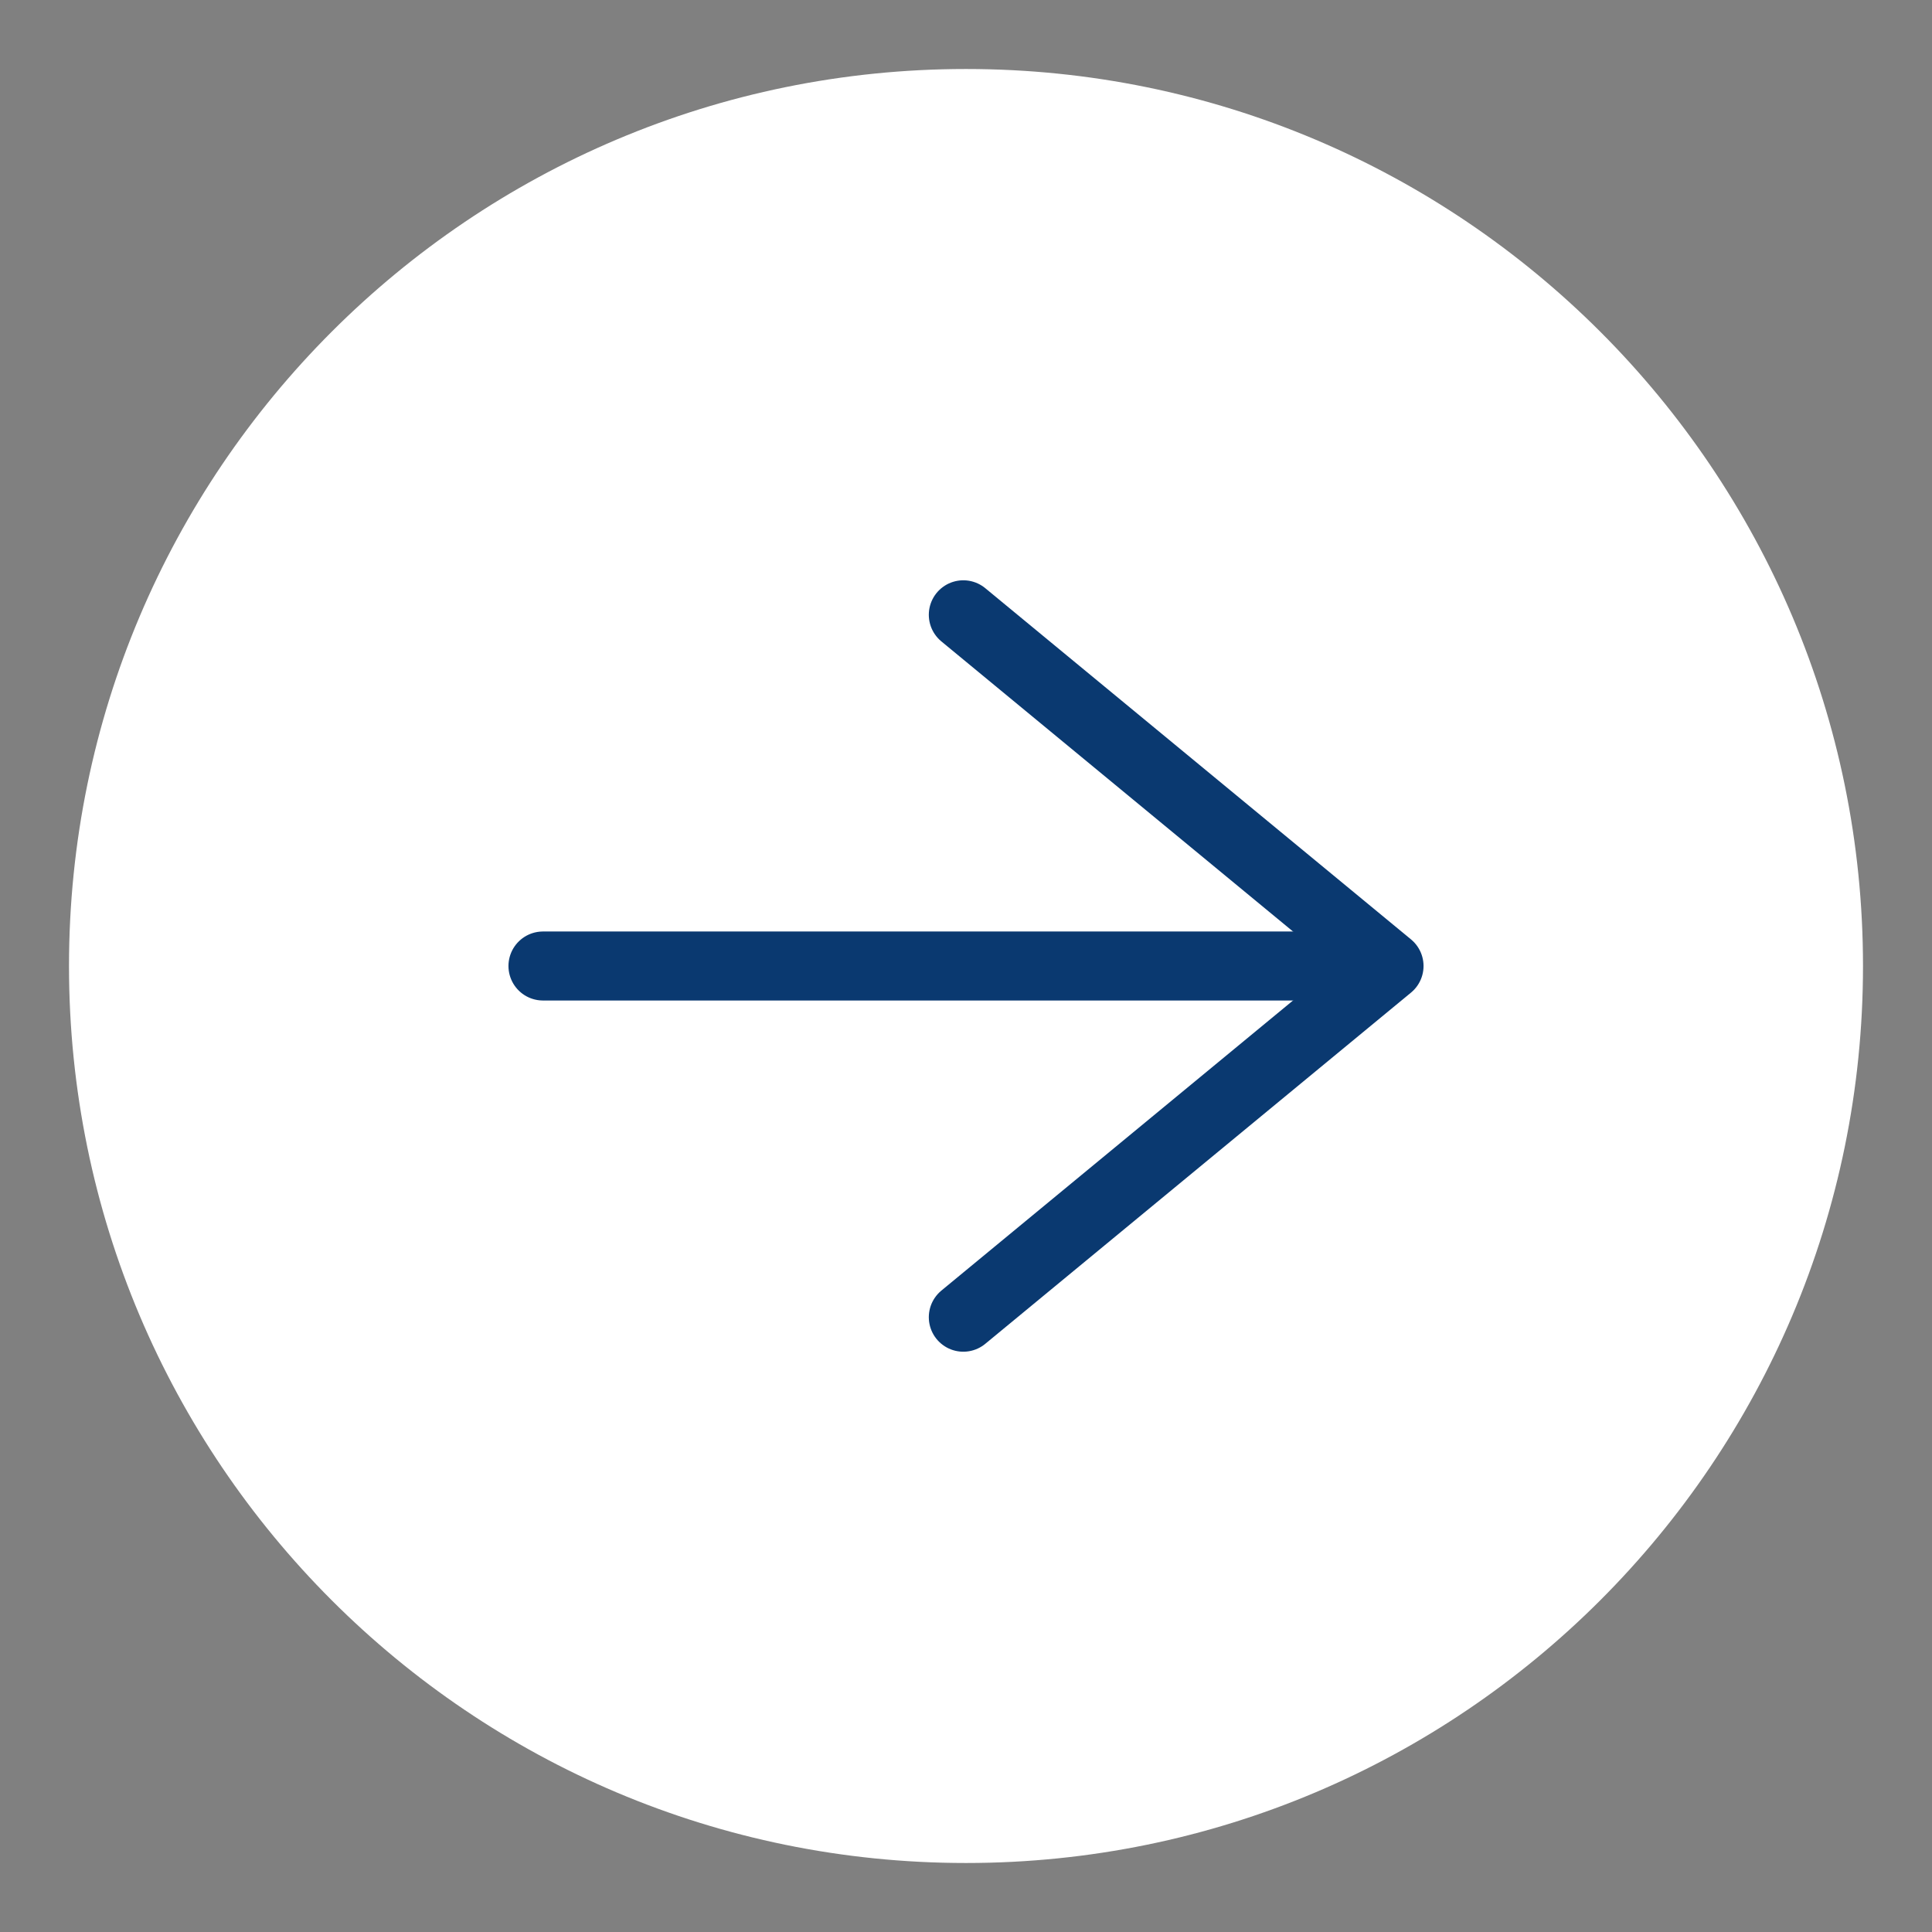 <svg width="28" height="28" viewBox="0 0 28 28" fill="none" xmlns="http://www.w3.org/2000/svg">
<rect x="0" y="0" width="28" height="28" fill="#808080" stroke="none"/>
<path d="M14 27C21.18 27 27 21.18 27 14C27 6.82 21.18 1 14 1C6.82 1 1 6.82 1 14C1 21.18 6.82 27 14 27Z" fill="white"/>
<path d="M7.869 14H20.089" stroke="#0A3970" stroke-linecap="round" stroke-linejoin="round"/>
<path d="M13.961 19.09L20.131 14L13.961 8.91" stroke="#0A3970" stroke-linecap="round" stroke-linejoin="round"/>
</svg>
